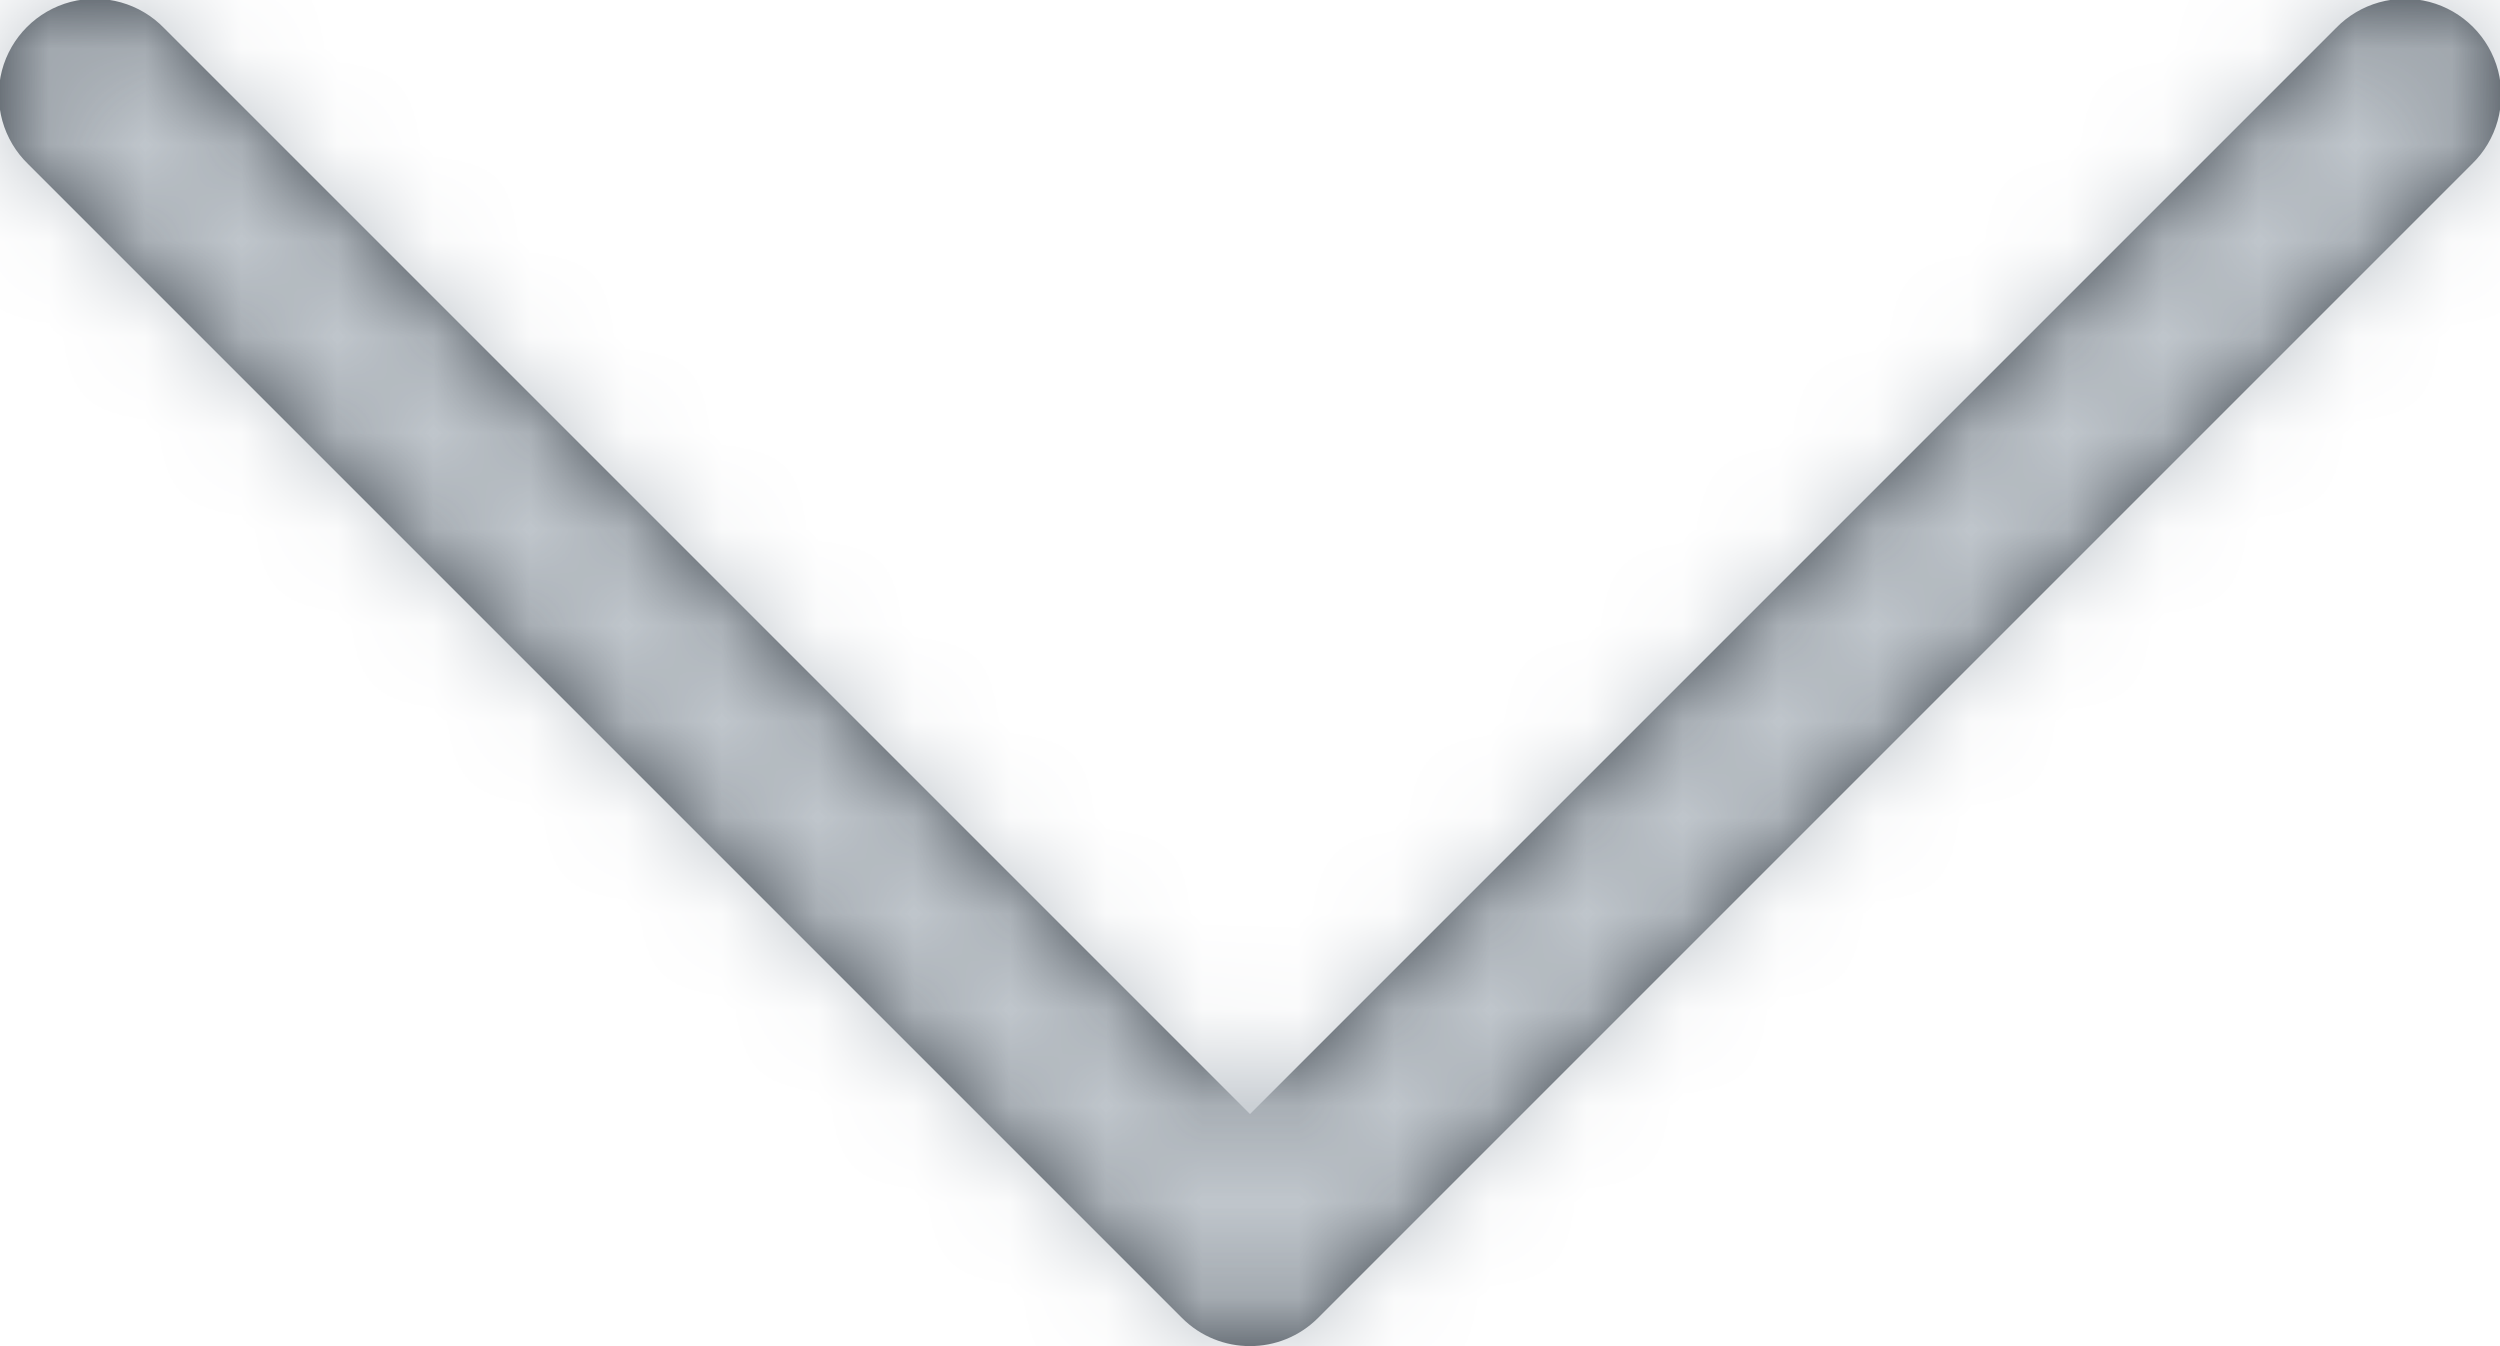 <?xml version="1.0" encoding="UTF-8"?>
<svg width="26px" height="14px" viewBox="0 0 26 14" version="1.1" xmlns="http://www.w3.org/2000/svg" xmlns:xlink="http://www.w3.org/1999/xlink">
    <!-- Generator: Sketch 58 (84663) - https://sketch.com -->
    <title>chevron-down</title>
    <desc>Created with Sketch.</desc>
    <defs>
        <path d="M2.707,1.293 C2.456,1.033 2.084,0.929 1.734,1.02 C1.385,1.112 1.112,1.385 1.02,1.734 C0.929,2.084 1.033,2.456 1.293,2.707 L13.293,14.707 C13.683,15.097 14.317,15.097 14.707,14.707 L26.707,2.707 C26.967,2.456 27.071,2.084 26.98,1.734 C26.888,1.385 26.615,1.112 26.266,1.02 C25.916,0.929 25.544,1.033 25.293,1.293 L14,12.586 L2.707,1.293 Z" id="path-1"></path>
    </defs>
    <g id="Page-1" stroke="none" stroke-width="1" fill="none" fill-rule="evenodd">
        <g id="chevron-down" transform="translate(-1, -1)">
            <g id="a-link" fill="#384048" fill-rule="nonzero">
                <path d="M2.707,1.293 C2.456,1.033 2.084,0.929 1.734,1.02 C1.385,1.112 1.112,1.385 1.02,1.734 C0.929,2.084 1.033,2.456 1.293,2.707 L13.293,14.707 C13.683,15.097 14.317,15.097 14.707,14.707 L26.707,2.707 C26.967,2.456 27.071,2.084 26.98,1.734 C26.888,1.385 26.615,1.112 26.266,1.02 C25.916,0.929 25.544,1.033 25.293,1.293 L14,12.586 L2.707,1.293 Z" id="a"></path>
            </g>
            <g id="Clipped">
                <mask id="mask-2" fill="white">
                    <use xlink:href="#path-1"></use>
                </mask>
                <g id="a"></g>
                <g id="Group" mask="url(#mask-2)" fill="#C0C6CC" fill-rule="nonzero">
                    <g transform="translate(-10, -16)" id="Path">
                        <polygon points="0 0 48 0 48 48 0 48"></polygon>
                    </g>
                </g>
            </g>
        </g>
    </g>
</svg>
